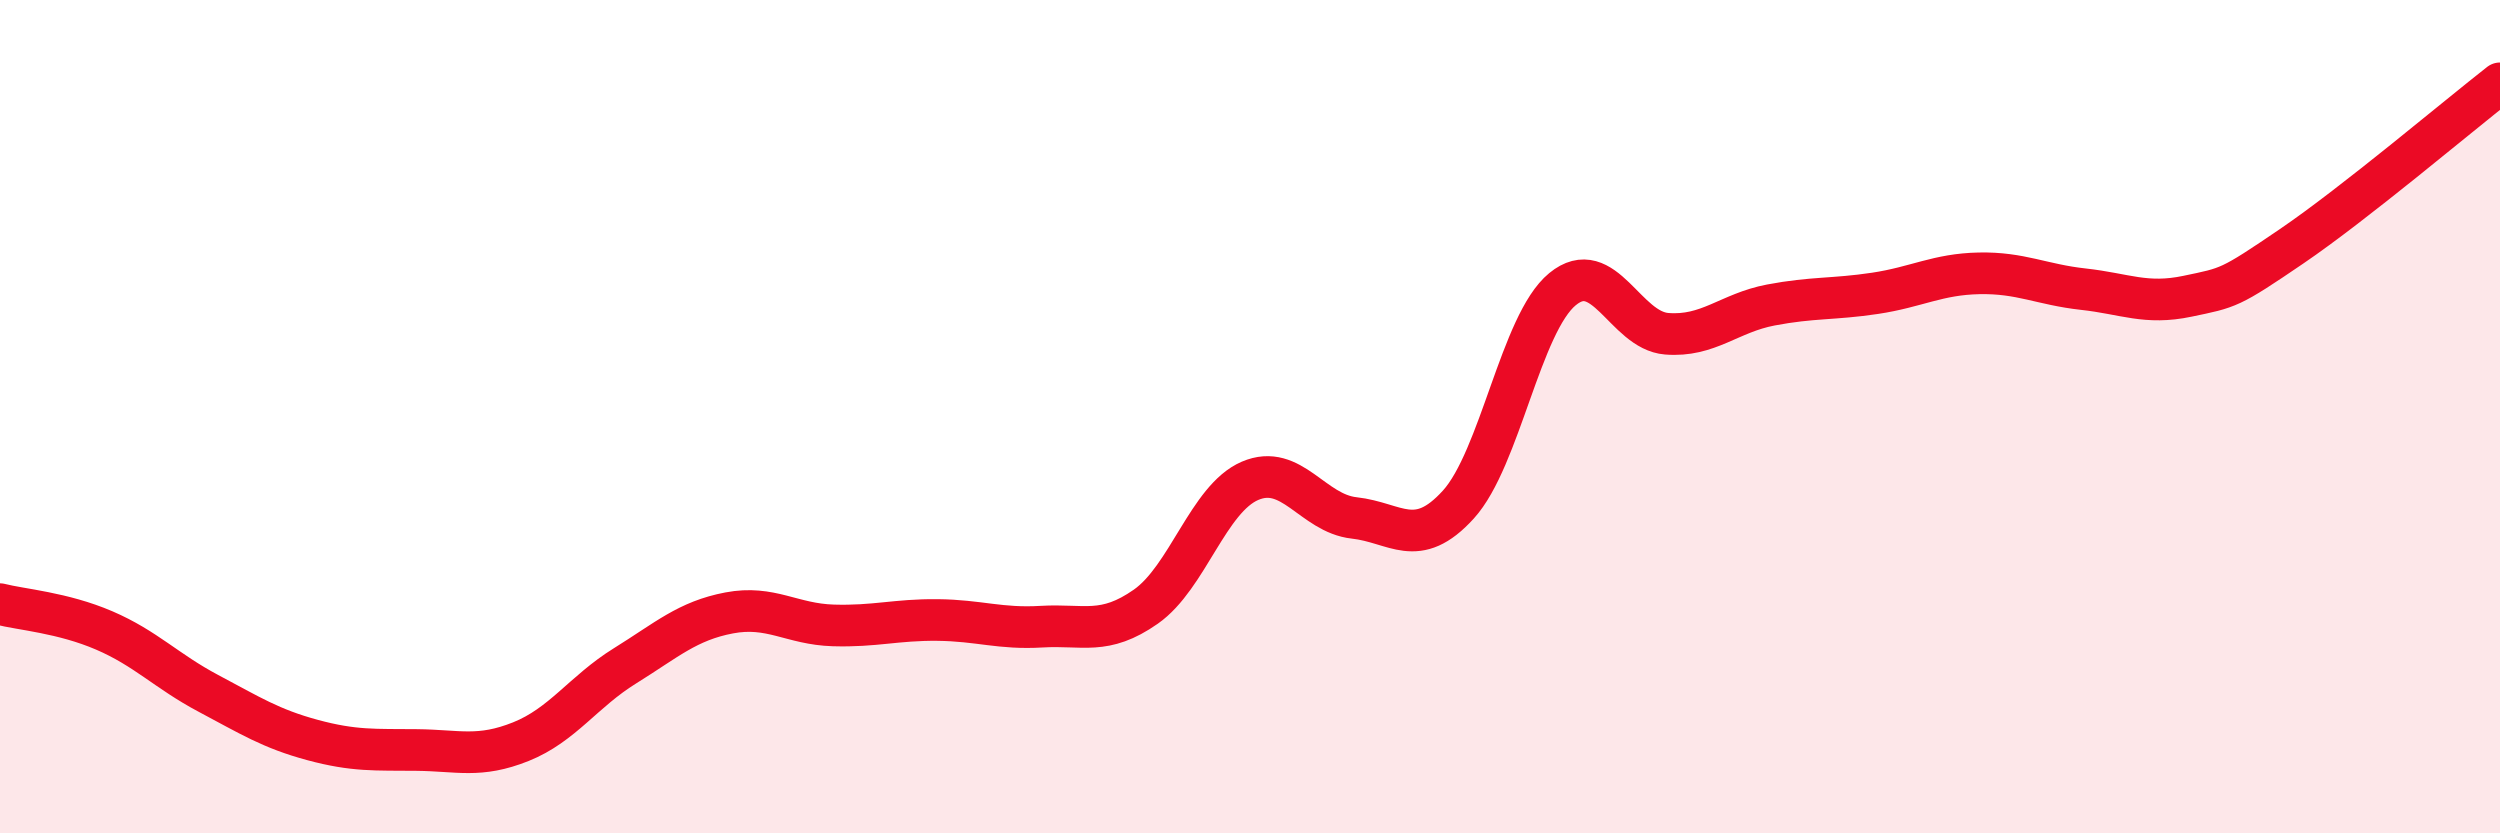 
    <svg width="60" height="20" viewBox="0 0 60 20" xmlns="http://www.w3.org/2000/svg">
      <path
        d="M 0,14.5 C 0.5,14.63 1.5,14.7 2.5,15.13 C 3.5,15.56 4,16.11 5,16.64 C 6,17.17 6.5,17.49 7.5,17.76 C 8.5,18.03 9,17.99 10,18 C 11,18.01 11.5,18.2 12.5,17.8 C 13.5,17.4 14,16.6 15,15.98 C 16,15.36 16.5,14.9 17.5,14.71 C 18.5,14.52 19,14.98 20,15.01 C 21,15.04 21.5,14.87 22.5,14.88 C 23.5,14.89 24,15.1 25,15.04 C 26,14.98 26.5,15.26 27.5,14.56 C 28.5,13.86 29,11.97 30,11.54 C 31,11.11 31.5,12.32 32.5,12.43 C 33.5,12.54 34,13.21 35,12.11 C 36,11.01 36.5,7.76 37.5,6.94 C 38.5,6.12 39,7.93 40,8.01 C 41,8.09 41.5,7.51 42.5,7.32 C 43.5,7.13 44,7.19 45,7.04 C 46,6.89 46.5,6.58 47.5,6.56 C 48.5,6.54 49,6.83 50,6.94 C 51,7.05 51.5,7.32 52.5,7.11 C 53.5,6.9 53.5,6.93 55,5.91 C 56.5,4.89 59,2.78 60,2L60 20L0 20Z"
        fill="#EB0A25"
        opacity="0.1"
        stroke-linecap="round"
        stroke-linejoin="round"
      />
      <path
        d="M 0,14.5 C 0.5,14.63 1.5,14.7 2.5,15.13 C 3.5,15.56 4,16.11 5,16.64 C 6,17.17 6.5,17.49 7.5,17.76 C 8.5,18.03 9,17.99 10,18 C 11,18.01 11.5,18.2 12.5,17.8 C 13.5,17.4 14,16.6 15,15.98 C 16,15.36 16.5,14.9 17.5,14.71 C 18.5,14.52 19,14.98 20,15.01 C 21,15.04 21.5,14.87 22.5,14.88 C 23.5,14.89 24,15.1 25,15.04 C 26,14.98 26.5,15.26 27.5,14.56 C 28.5,13.86 29,11.97 30,11.54 C 31,11.11 31.5,12.32 32.5,12.43 C 33.5,12.54 34,13.21 35,12.11 C 36,11.01 36.5,7.76 37.5,6.94 C 38.5,6.12 39,7.93 40,8.01 C 41,8.09 41.5,7.51 42.5,7.32 C 43.5,7.13 44,7.19 45,7.04 C 46,6.89 46.5,6.58 47.5,6.56 C 48.5,6.54 49,6.83 50,6.94 C 51,7.05 51.5,7.32 52.5,7.11 C 53.5,6.9 53.5,6.93 55,5.91 C 56.5,4.89 59,2.78 60,2"
        stroke="#EB0A25"
        stroke-width="1"
        fill="none"
        stroke-linecap="round"
        stroke-linejoin="round"
      />
    </svg>
  